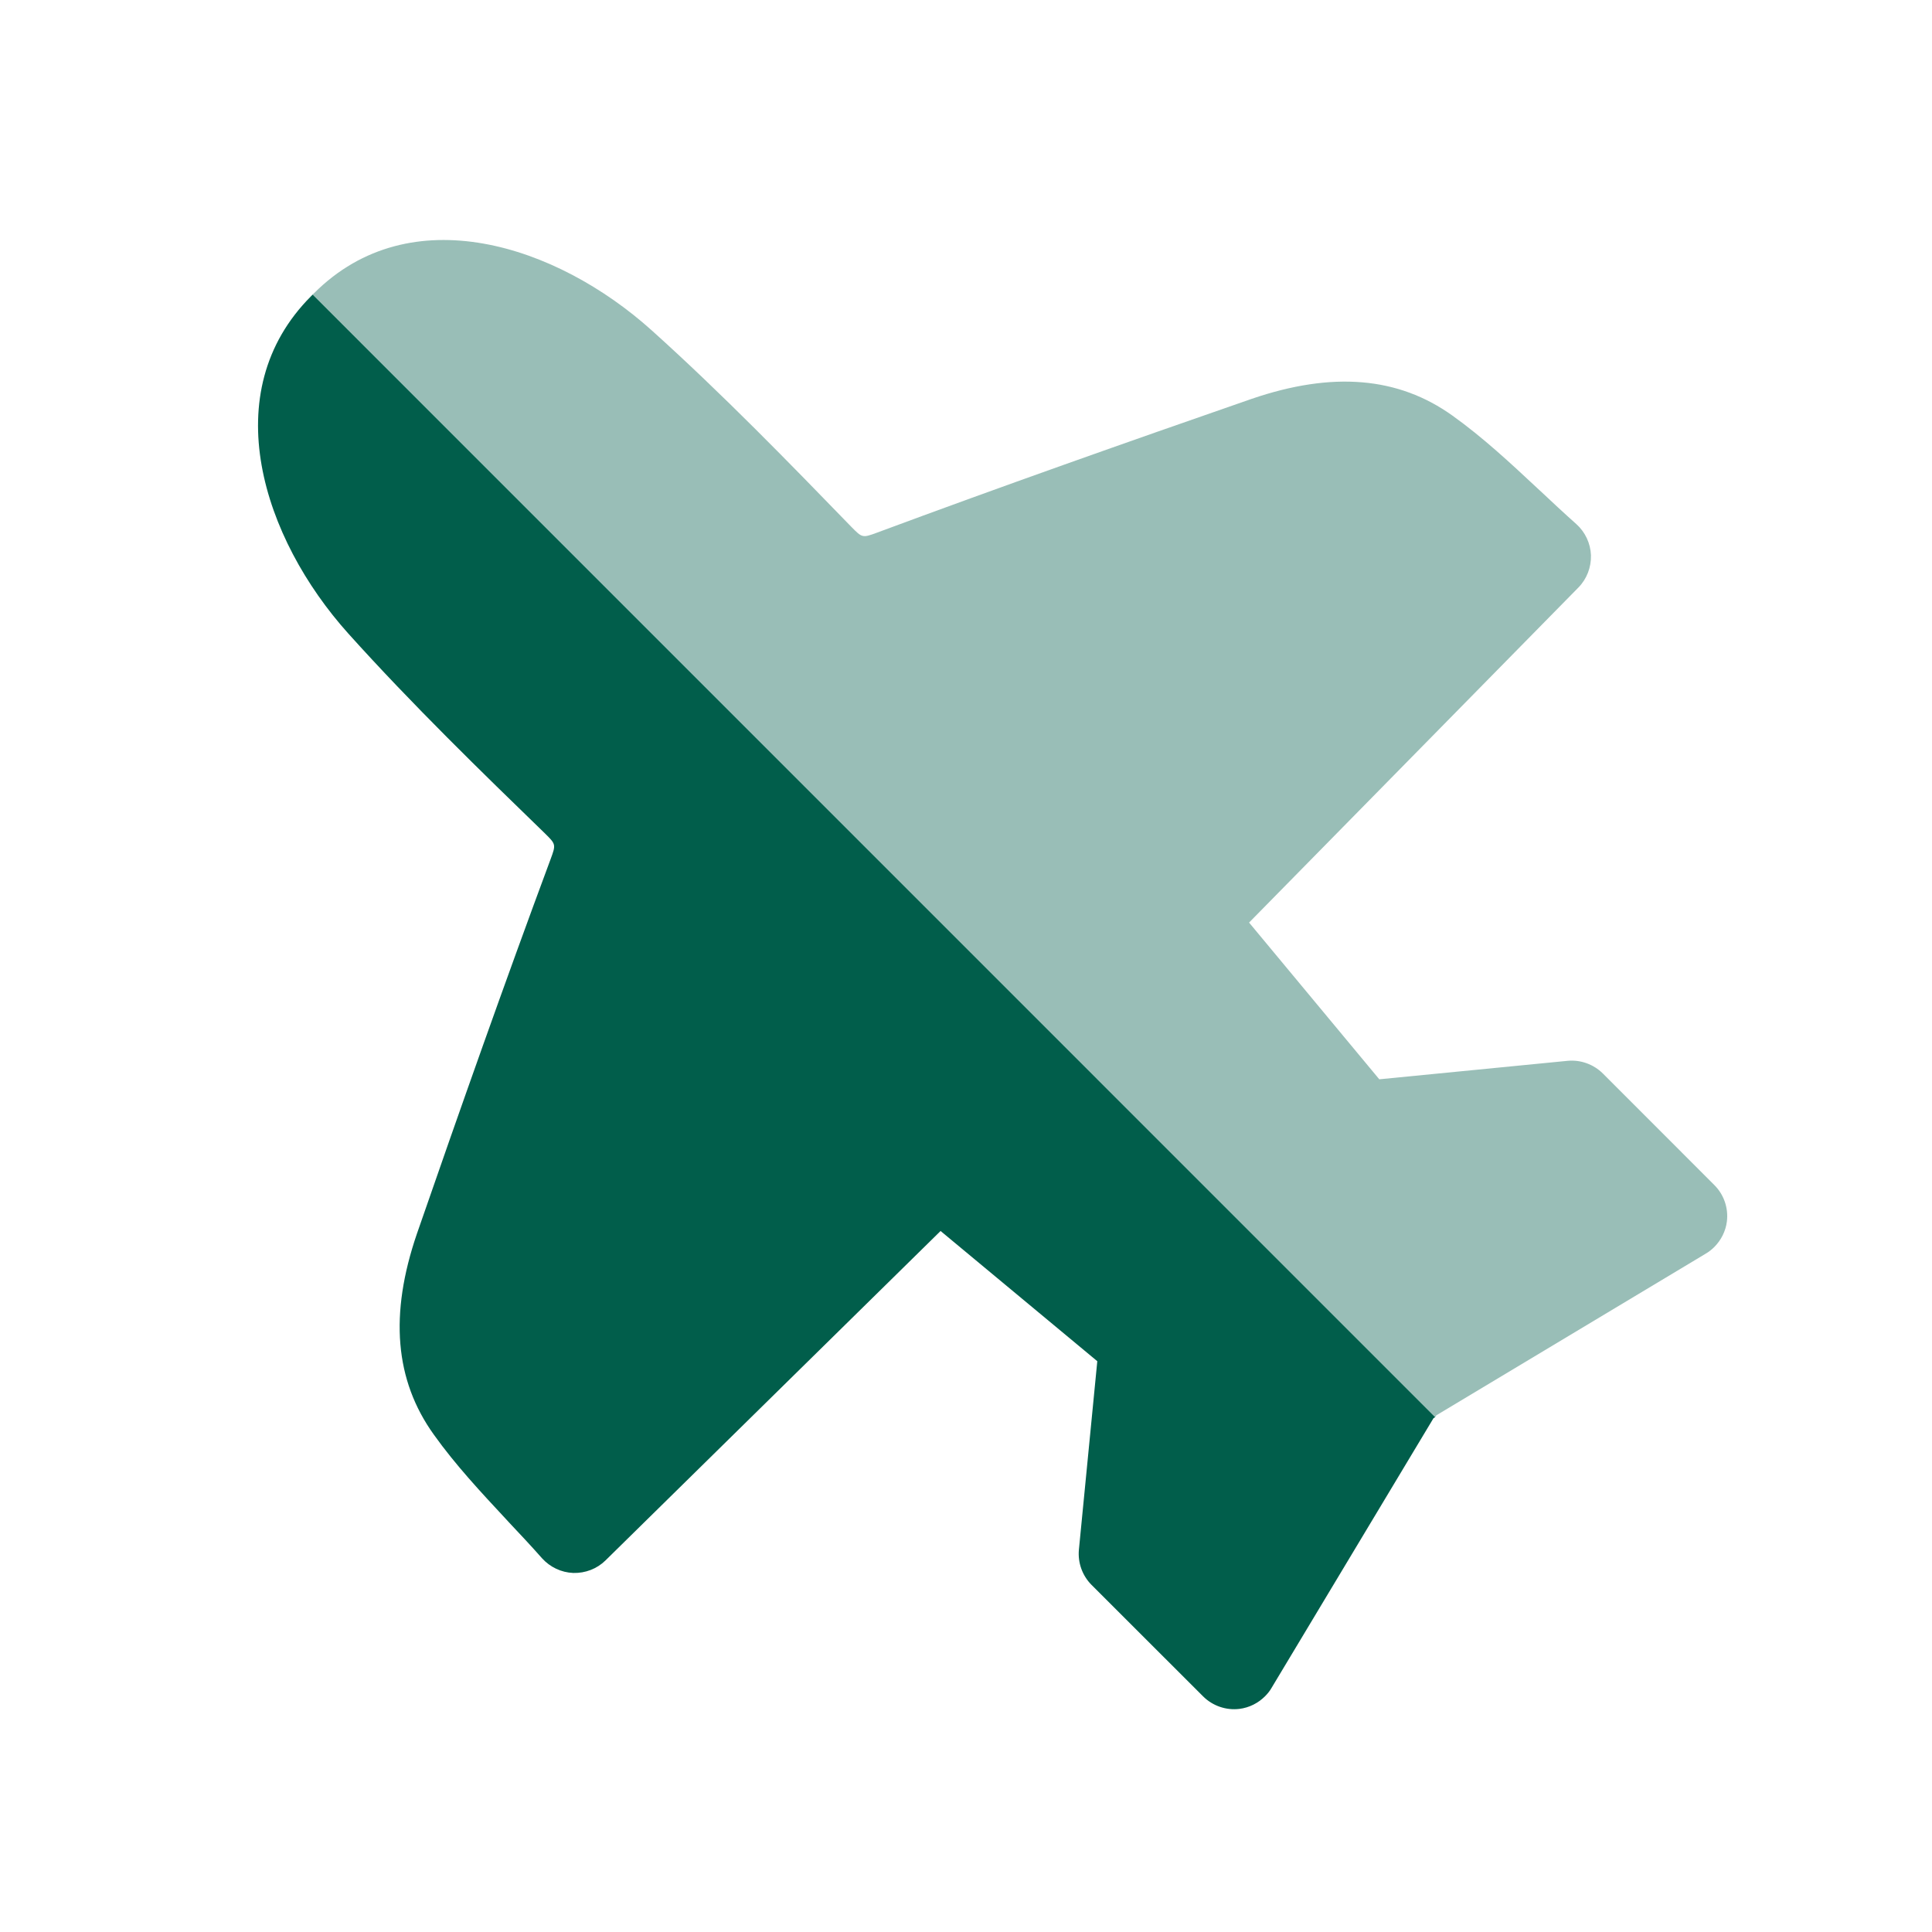<?xml version="1.0" encoding="UTF-8"?> <svg xmlns="http://www.w3.org/2000/svg" width="25" height="25" viewBox="0 0 25 25" fill="none"> <path d="M4.046 3.812C4.039 3.818 4.033 3.825 4.027 3.831C2.78 5.078 3.403 6.969 4.507 8.198C5.335 9.119 6.244 10.001 7.047 10.78C7.194 10.924 7.195 10.927 7.126 11.114C6.528 12.724 5.958 14.339 5.395 15.964C5.037 17.009 5.109 17.86 5.613 18.563C5.894 18.957 6.227 19.313 6.549 19.659L6.574 19.686L6.583 19.696C6.725 19.847 6.871 20.002 7.014 20.164C7.118 20.279 7.263 20.348 7.418 20.354C7.574 20.358 7.724 20.301 7.835 20.192L12.171 15.929L14.199 17.614L13.961 20.052C13.945 20.221 14.005 20.388 14.124 20.508L15.567 21.95C15.691 22.074 15.865 22.134 16.038 22.113C16.165 22.097 16.28 22.039 16.369 21.95C16.401 21.918 16.431 21.882 16.454 21.841L18.549 18.352L18.571 18.338L4.046 3.812Z" fill="#015E4B"></path> <path opacity="0.4" d="M4.046 3.812C4.052 3.806 4.058 3.8 4.064 3.794C5.311 2.547 7.202 3.169 8.431 4.273C9.352 5.101 10.234 6.011 11.013 6.814C11.157 6.961 11.16 6.962 11.347 6.893C12.957 6.295 14.572 5.725 16.197 5.161C17.242 4.804 18.093 4.875 18.796 5.379C19.19 5.661 19.546 5.993 19.892 6.316L19.919 6.341L19.929 6.35C20.08 6.492 20.235 6.637 20.397 6.781C20.512 6.884 20.581 7.03 20.587 7.185C20.591 7.34 20.534 7.491 20.425 7.602L16.163 11.938L17.848 13.966L20.285 13.727C20.453 13.711 20.621 13.772 20.741 13.891L22.183 15.334C22.307 15.457 22.367 15.631 22.346 15.805C22.33 15.931 22.272 16.047 22.183 16.136C22.151 16.168 22.115 16.197 22.074 16.221L18.585 18.315L18.571 18.338L4.046 3.812Z" fill="#015E4B"></path> </svg> 
